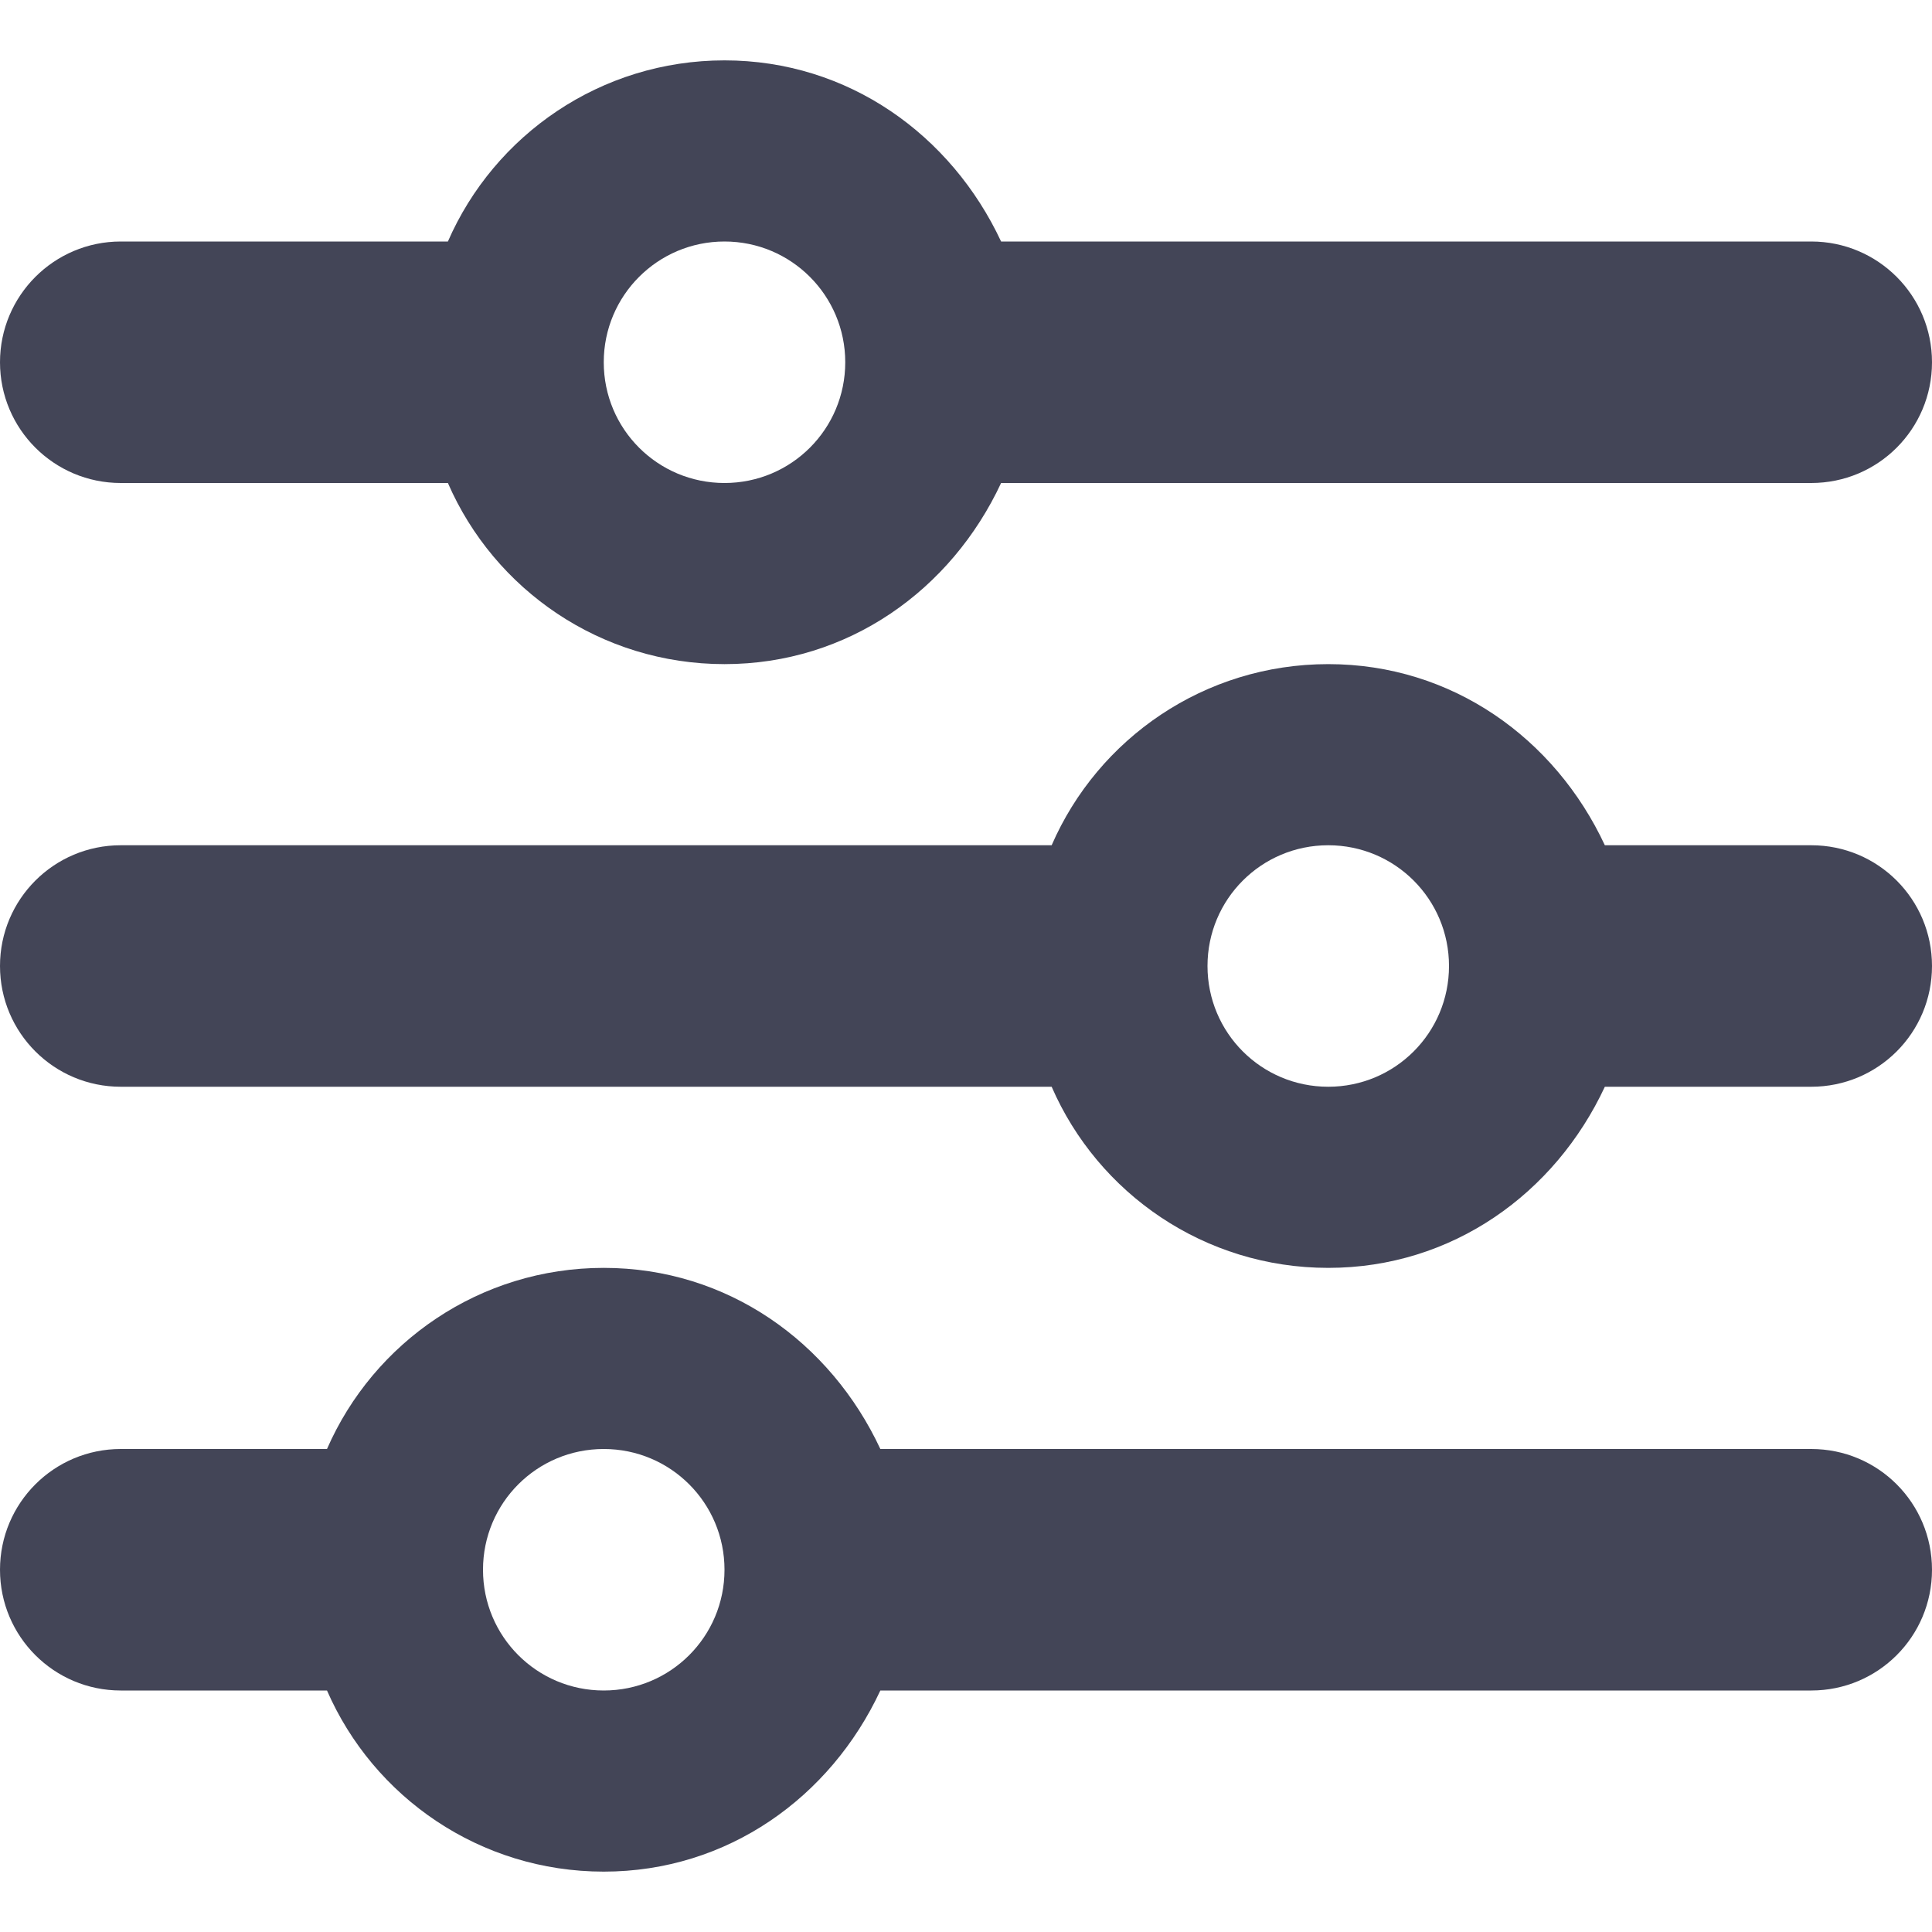 <svg width="24" height="24" viewBox="0 0 24 24" fill="none" xmlns="http://www.w3.org/2000/svg">
<g clip-path="url(#clip0_754_2678)">
<path d="M0 19.5C0 18.67 0.672 18 1.5 18H4.062C4.641 16.673 5.963 15.75 7.5 15.75C9.037 15.75 10.317 16.673 10.936 18H22.5C23.33 18 24 18.67 24 19.5C24 20.33 23.33 21 22.5 21H10.936C10.317 22.327 9.037 23.25 7.5 23.25C5.963 23.25 4.641 22.327 4.062 21H1.5C0.672 21 0 20.33 0 19.5ZM9 19.5C9 18.67 8.33 18 7.5 18C6.67 18 6 18.67 6 19.5C6 20.33 6.67 21 7.5 21C8.33 21 9 20.33 9 19.5ZM16.5 8.25C18.038 8.25 19.317 9.173 19.936 10.5H22.5C23.33 10.5 24 11.17 24 12C24 12.83 23.33 13.5 22.5 13.5H19.936C19.317 14.827 18.038 15.75 16.5 15.75C14.963 15.75 13.641 14.827 13.064 13.5H1.5C0.672 13.5 0 12.83 0 12C0 11.17 0.672 10.5 1.5 10.5H13.064C13.641 9.173 14.963 8.25 16.5 8.25ZM18 12C18 11.17 17.33 10.5 16.5 10.5C15.67 10.5 15 11.17 15 12C15 12.83 15.67 13.5 16.5 13.5C17.33 13.5 18 12.83 18 12ZM22.5 3C23.33 3 24 3.672 24 4.5C24 5.33 23.33 6 22.5 6H12.436C11.817 7.327 10.537 8.25 9 8.25C7.463 8.25 6.141 7.327 5.564 6H1.5C0.672 6 0 5.33 0 4.5C0 3.672 0.672 3 1.5 3H5.564C6.141 1.676 7.463 0.75 9 0.75C10.537 0.75 11.817 1.676 12.436 3H22.5ZM7.5 4.5C7.5 5.33 8.17 6 9 6C9.83 6 10.5 5.33 10.5 4.5C10.5 3.672 9.83 3 9 3C8.17 3 7.5 3.672 7.5 4.5Z" fill="#434557"/>
</g>
<defs>
<clipPath id="clip0_754_2678">
<rect width="24" height="24" fill="white"/>
</clipPath>
</defs>
</svg>

